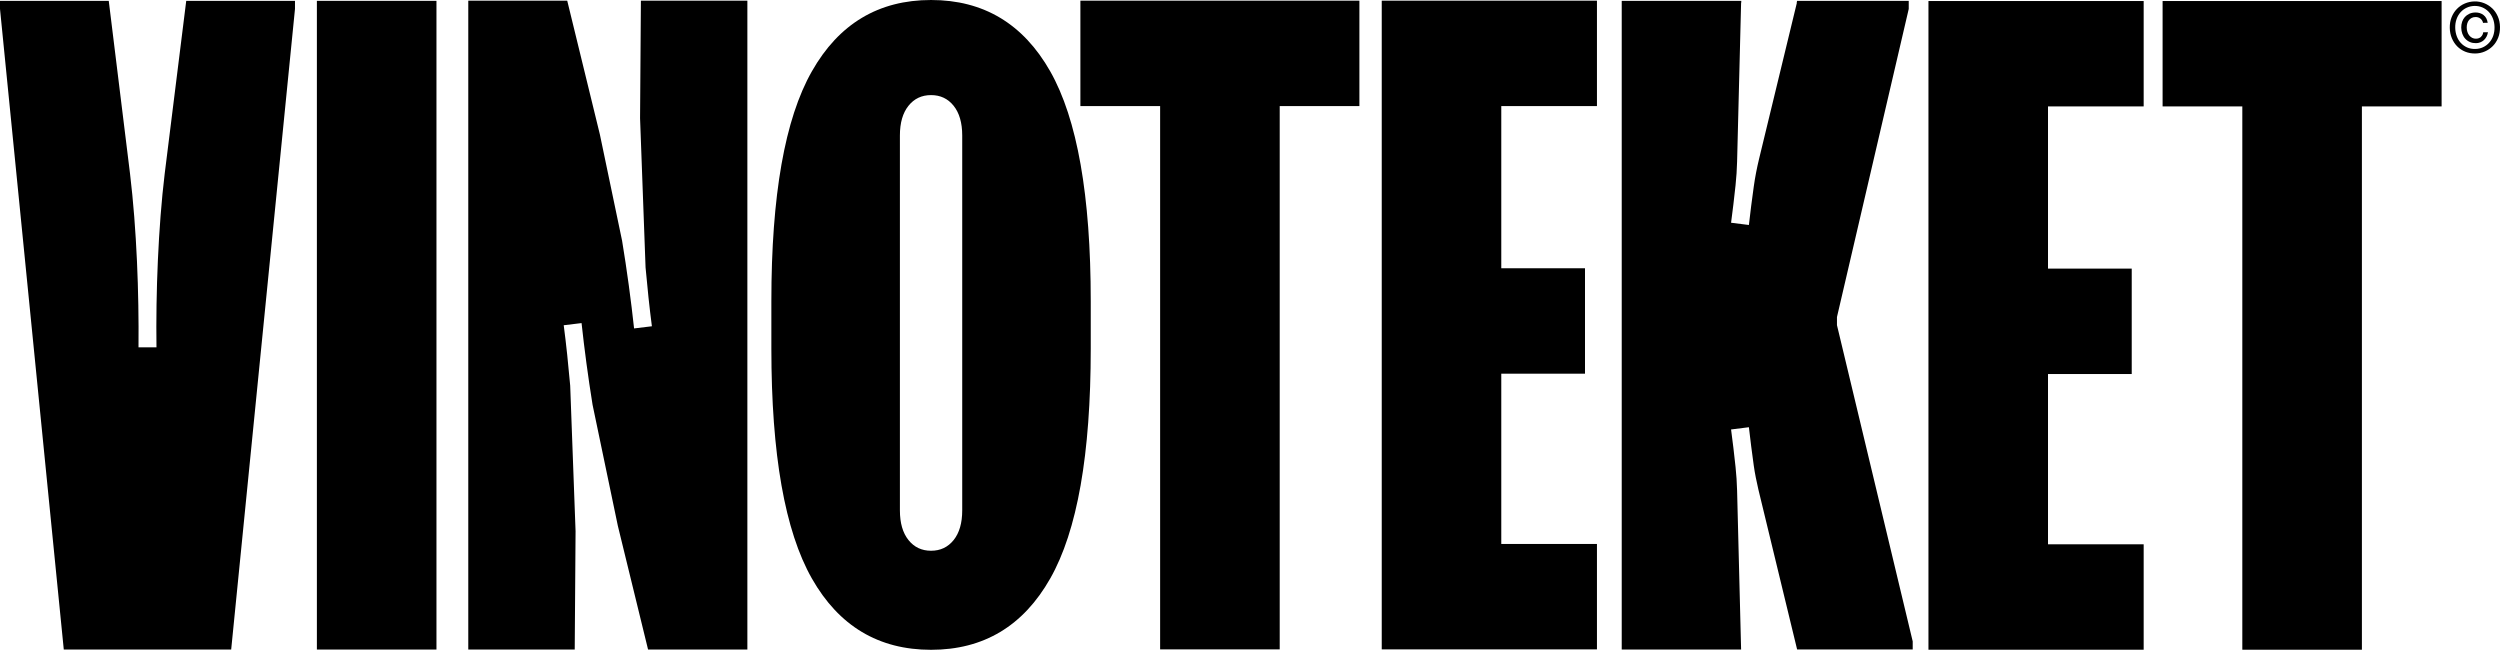 <svg viewBox="0 0 154 41" xmlns="http://www.w3.org/2000/svg">
                        <path d="M26.886 0.052H19.52V40.012H26.886V0.052Z"></path>
                        <path d="M78.83 40.002V6.535H83.739V0.041H66.552V6.535H71.464V40.002H78.83Z"></path>
                        <path d="M98.372 6.535V0.041H85.115V40.002H98.372V33.508H92.479V23.019H97.636V16.525H92.479V6.535H98.372Z"></path>
                        <path d="M132.05 6.555V0.063H118.793V40.023H132.05V33.529H126.157V23.04H131.314V16.546H126.157V6.555H132.05Z"></path>
                        <path d="M145.493 40.023V6.555H150.403V0.063H133.216V6.555H138.127V40.023H145.493Z"></path>
                        <path d="M8.009 10.694L6.699 0.052H0V0.551L3.929 40.012H14.241L18.171 0.551V0.052H11.472L10.146 10.694C9.747 14.001 9.593 18.052 9.639 21.396H8.532C8.562 18.052 8.424 14.15 8.009 10.694Z"></path>
                        <path d="M152.829 2.271C152.75 2.344 152.646 2.382 152.518 2.384C152.434 2.384 152.358 2.368 152.287 2.332C152.218 2.296 152.158 2.247 152.107 2.184C152.057 2.123 152.019 2.05 151.992 1.967C151.966 1.884 151.951 1.796 151.95 1.701C151.95 1.613 151.959 1.529 151.982 1.45C152.004 1.371 152.038 1.302 152.084 1.245C152.13 1.187 152.186 1.141 152.252 1.105C152.319 1.069 152.397 1.051 152.487 1.049C152.607 1.047 152.711 1.08 152.794 1.146C152.879 1.213 152.932 1.301 152.956 1.408L153.242 1.403C153.211 1.191 153.124 1.033 152.983 0.925C152.842 0.817 152.674 0.765 152.481 0.769C152.344 0.771 152.22 0.798 152.112 0.848C152.003 0.898 151.913 0.965 151.837 1.047C151.763 1.13 151.706 1.229 151.667 1.342C151.628 1.455 151.611 1.577 151.612 1.705C151.614 1.841 151.639 1.969 151.681 2.087C151.725 2.206 151.787 2.307 151.868 2.393C151.948 2.479 152.043 2.545 152.155 2.592C152.264 2.639 152.388 2.66 152.522 2.659C152.614 2.659 152.702 2.641 152.785 2.608C152.868 2.576 152.94 2.531 153.004 2.474C153.068 2.416 153.122 2.344 153.167 2.263C153.211 2.181 153.242 2.089 153.257 1.985L152.965 1.99C152.953 2.102 152.907 2.195 152.827 2.267L152.829 2.271Z"></path>
                        <path d="M153.518 0.512C153.373 0.374 153.207 0.269 153.02 0.194C152.831 0.12 152.635 0.084 152.43 0.088C152.222 0.092 152.024 0.135 151.837 0.214C151.65 0.293 151.487 0.406 151.348 0.548C151.208 0.69 151.099 0.86 151.019 1.06C150.94 1.259 150.902 1.478 150.906 1.717C150.91 1.945 150.952 2.157 151.033 2.351C151.114 2.545 151.224 2.714 151.362 2.854C151.501 2.995 151.665 3.104 151.856 3.183C152.047 3.26 152.257 3.298 152.485 3.295C152.69 3.291 152.886 3.25 153.071 3.169C153.257 3.088 153.419 2.977 153.559 2.835C153.698 2.693 153.808 2.522 153.887 2.323C153.967 2.123 154.004 1.904 154 1.663C153.997 1.423 153.951 1.205 153.864 1.01C153.778 0.814 153.663 0.647 153.518 0.51V0.512ZM153.58 2.211C153.52 2.375 153.437 2.515 153.329 2.633C153.221 2.752 153.094 2.845 152.949 2.912C152.804 2.978 152.647 3.014 152.478 3.016C152.291 3.02 152.121 2.987 151.971 2.921C151.821 2.853 151.692 2.761 151.584 2.642C151.476 2.524 151.393 2.386 151.335 2.226C151.277 2.066 151.245 1.895 151.242 1.712C151.238 1.518 151.266 1.338 151.325 1.175C151.383 1.011 151.468 0.869 151.575 0.749C151.683 0.631 151.81 0.537 151.957 0.471C152.103 0.404 152.262 0.368 152.434 0.366C152.601 0.363 152.76 0.393 152.907 0.454C153.053 0.516 153.184 0.605 153.295 0.72C153.407 0.835 153.495 0.974 153.56 1.135C153.626 1.297 153.659 1.475 153.663 1.669C153.666 1.866 153.638 2.046 153.58 2.21V2.211Z"></path>
                        <path d="M38.314 14.797L36.954 8.29L34.941 0.041H28.846V40.012H35.403L35.455 32.723L35.124 23.755C35.01 22.471 34.879 21.203 34.725 20.035L35.824 19.902C35.997 21.494 36.224 23.209 36.502 24.934L38.059 32.389L39.921 40.012H46.038V0.041H39.479L39.428 7.284L39.767 16.48C39.88 17.73 40.007 18.961 40.157 20.098L39.059 20.231C38.873 18.515 38.623 16.658 38.316 14.797H38.314Z"></path>
                        <path d="M57.353 0C54.121 0 51.674 1.464 50.012 4.394C48.346 7.322 47.516 12.041 47.516 18.551V21.479C47.516 27.989 48.348 32.706 50.012 35.635C51.675 38.563 54.121 40.028 57.353 40.028C60.585 40.028 63.033 38.564 64.694 35.635C66.358 32.706 67.19 27.987 67.19 21.479V18.551C67.19 12.043 66.356 7.324 64.694 4.394C63.031 1.466 60.585 0 57.353 0ZM59.273 31.436C59.273 32.218 59.096 32.829 58.745 33.267C58.392 33.707 57.929 33.926 57.353 33.926C56.777 33.926 56.313 33.707 55.962 33.267C55.61 32.827 55.434 32.218 55.434 31.436V8.348C55.434 7.566 55.61 6.957 55.962 6.517C56.313 6.077 56.777 5.858 57.353 5.858C57.929 5.858 58.392 6.077 58.745 6.517C59.096 6.957 59.273 7.566 59.273 8.348V31.436Z"></path>
                        <path d="M107.005 9.961L107.252 0.163H107.261L107.264 0.052H99.898V40.012H107.252L107.005 30.215C106.992 29.735 106.962 29.254 106.911 28.776C106.826 27.977 106.734 27.197 106.634 26.455L107.732 26.317C107.817 27.078 107.921 27.874 108.032 28.681C108.101 29.175 108.204 29.663 108.315 30.148L110.703 40.009H117.823V39.509L113.157 20.029V19.53L117.578 0.551V0.052H110.703L110.674 0.163H110.69L108.361 9.778C108.225 10.344 108.112 10.916 108.032 11.493C107.919 12.302 107.817 13.095 107.732 13.859L106.634 13.721C106.734 12.979 106.826 12.199 106.911 11.4C106.962 10.922 106.992 10.441 107.005 9.961Z"></path>
                    </svg>
